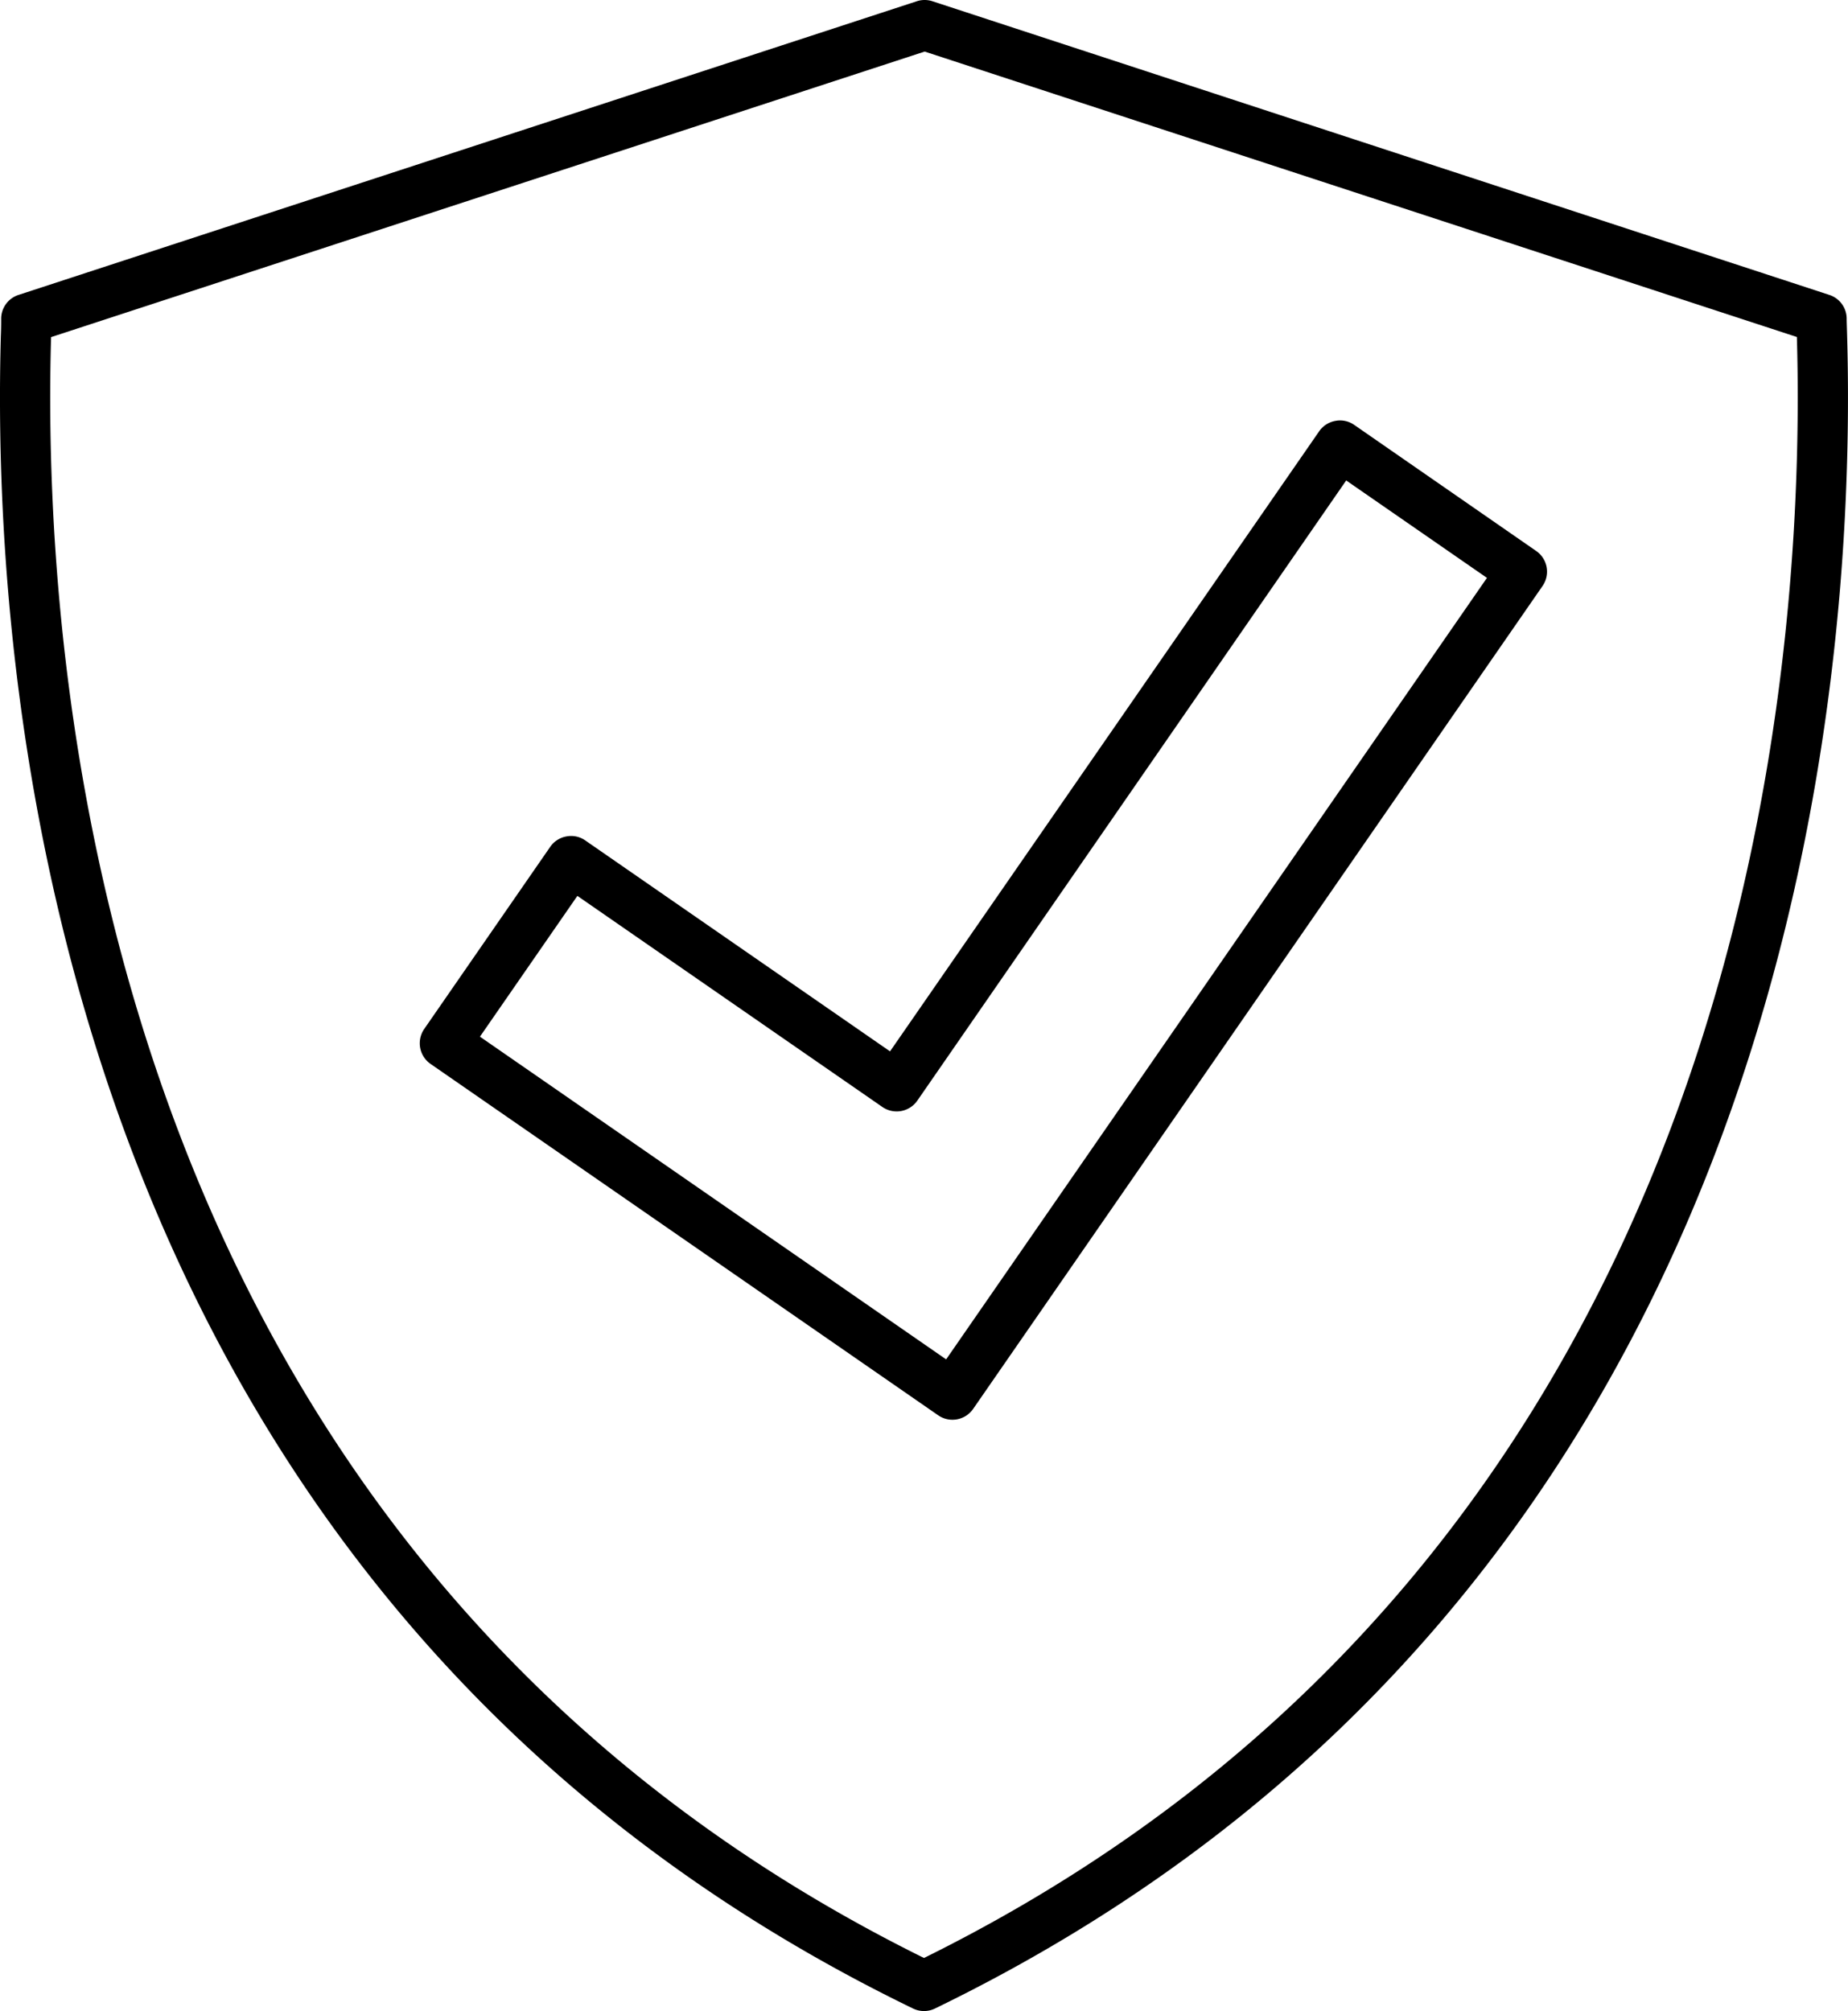 <svg xmlns="http://www.w3.org/2000/svg" width="47.172" height="51.325" viewBox="0 0 47.172 51.325">
  <g id="safe" transform="translate(-0.362 0.001)">
    <path id="Path_3134" data-name="Path 3134" d="M47.5,8.151a.64.64,0,0,0-.441-.625L24.164.031a.639.639,0,0,0-.4,0L.834,7.526a.64.64,0,0,0-.442.625c0,.078,0,.228-.009.443C.126,17.9,1.88,40.686,23.668,51.259a.639.639,0,0,0,.56,0C46.016,40.686,47.77,17.9,47.512,8.594,47.507,8.378,47.5,8.229,47.5,8.151ZM23.948,49.969C3.1,39.662,1.416,17.646,1.665,8.629c0-.009,0-.018,0-.026l22.3-7.288L46.23,8.6c0,.009,0,.018,0,.026C46.479,17.646,44.8,39.662,23.948,49.969Zm0,0" transform="translate(0 0)"/>
    <path id="Path_3135" data-name="Path 3135" d="M109.752,85.749a.629.629,0,0,0-.48-.1.638.638,0,0,0-.412.265L97.906,101.739l-7.782-5.385a.631.631,0,0,0-.48-.1.638.638,0,0,0-.412.265l-3.216,4.648a.642.642,0,0,0,.162.893l12.957,8.967a.642.642,0,0,0,.365.114.665.665,0,0,0,.116-.011.641.641,0,0,0,.413-.268l14.533-21a.641.641,0,0,0-.162-.893ZM99.338,109.6l-11.9-8.236,2.487-3.593,7.782,5.385A.642.642,0,0,0,98.6,103L109.55,87.169l3.593,2.486Zm0,0" transform="translate(-74.825 -74.908)"/>
  </g>
</svg>
